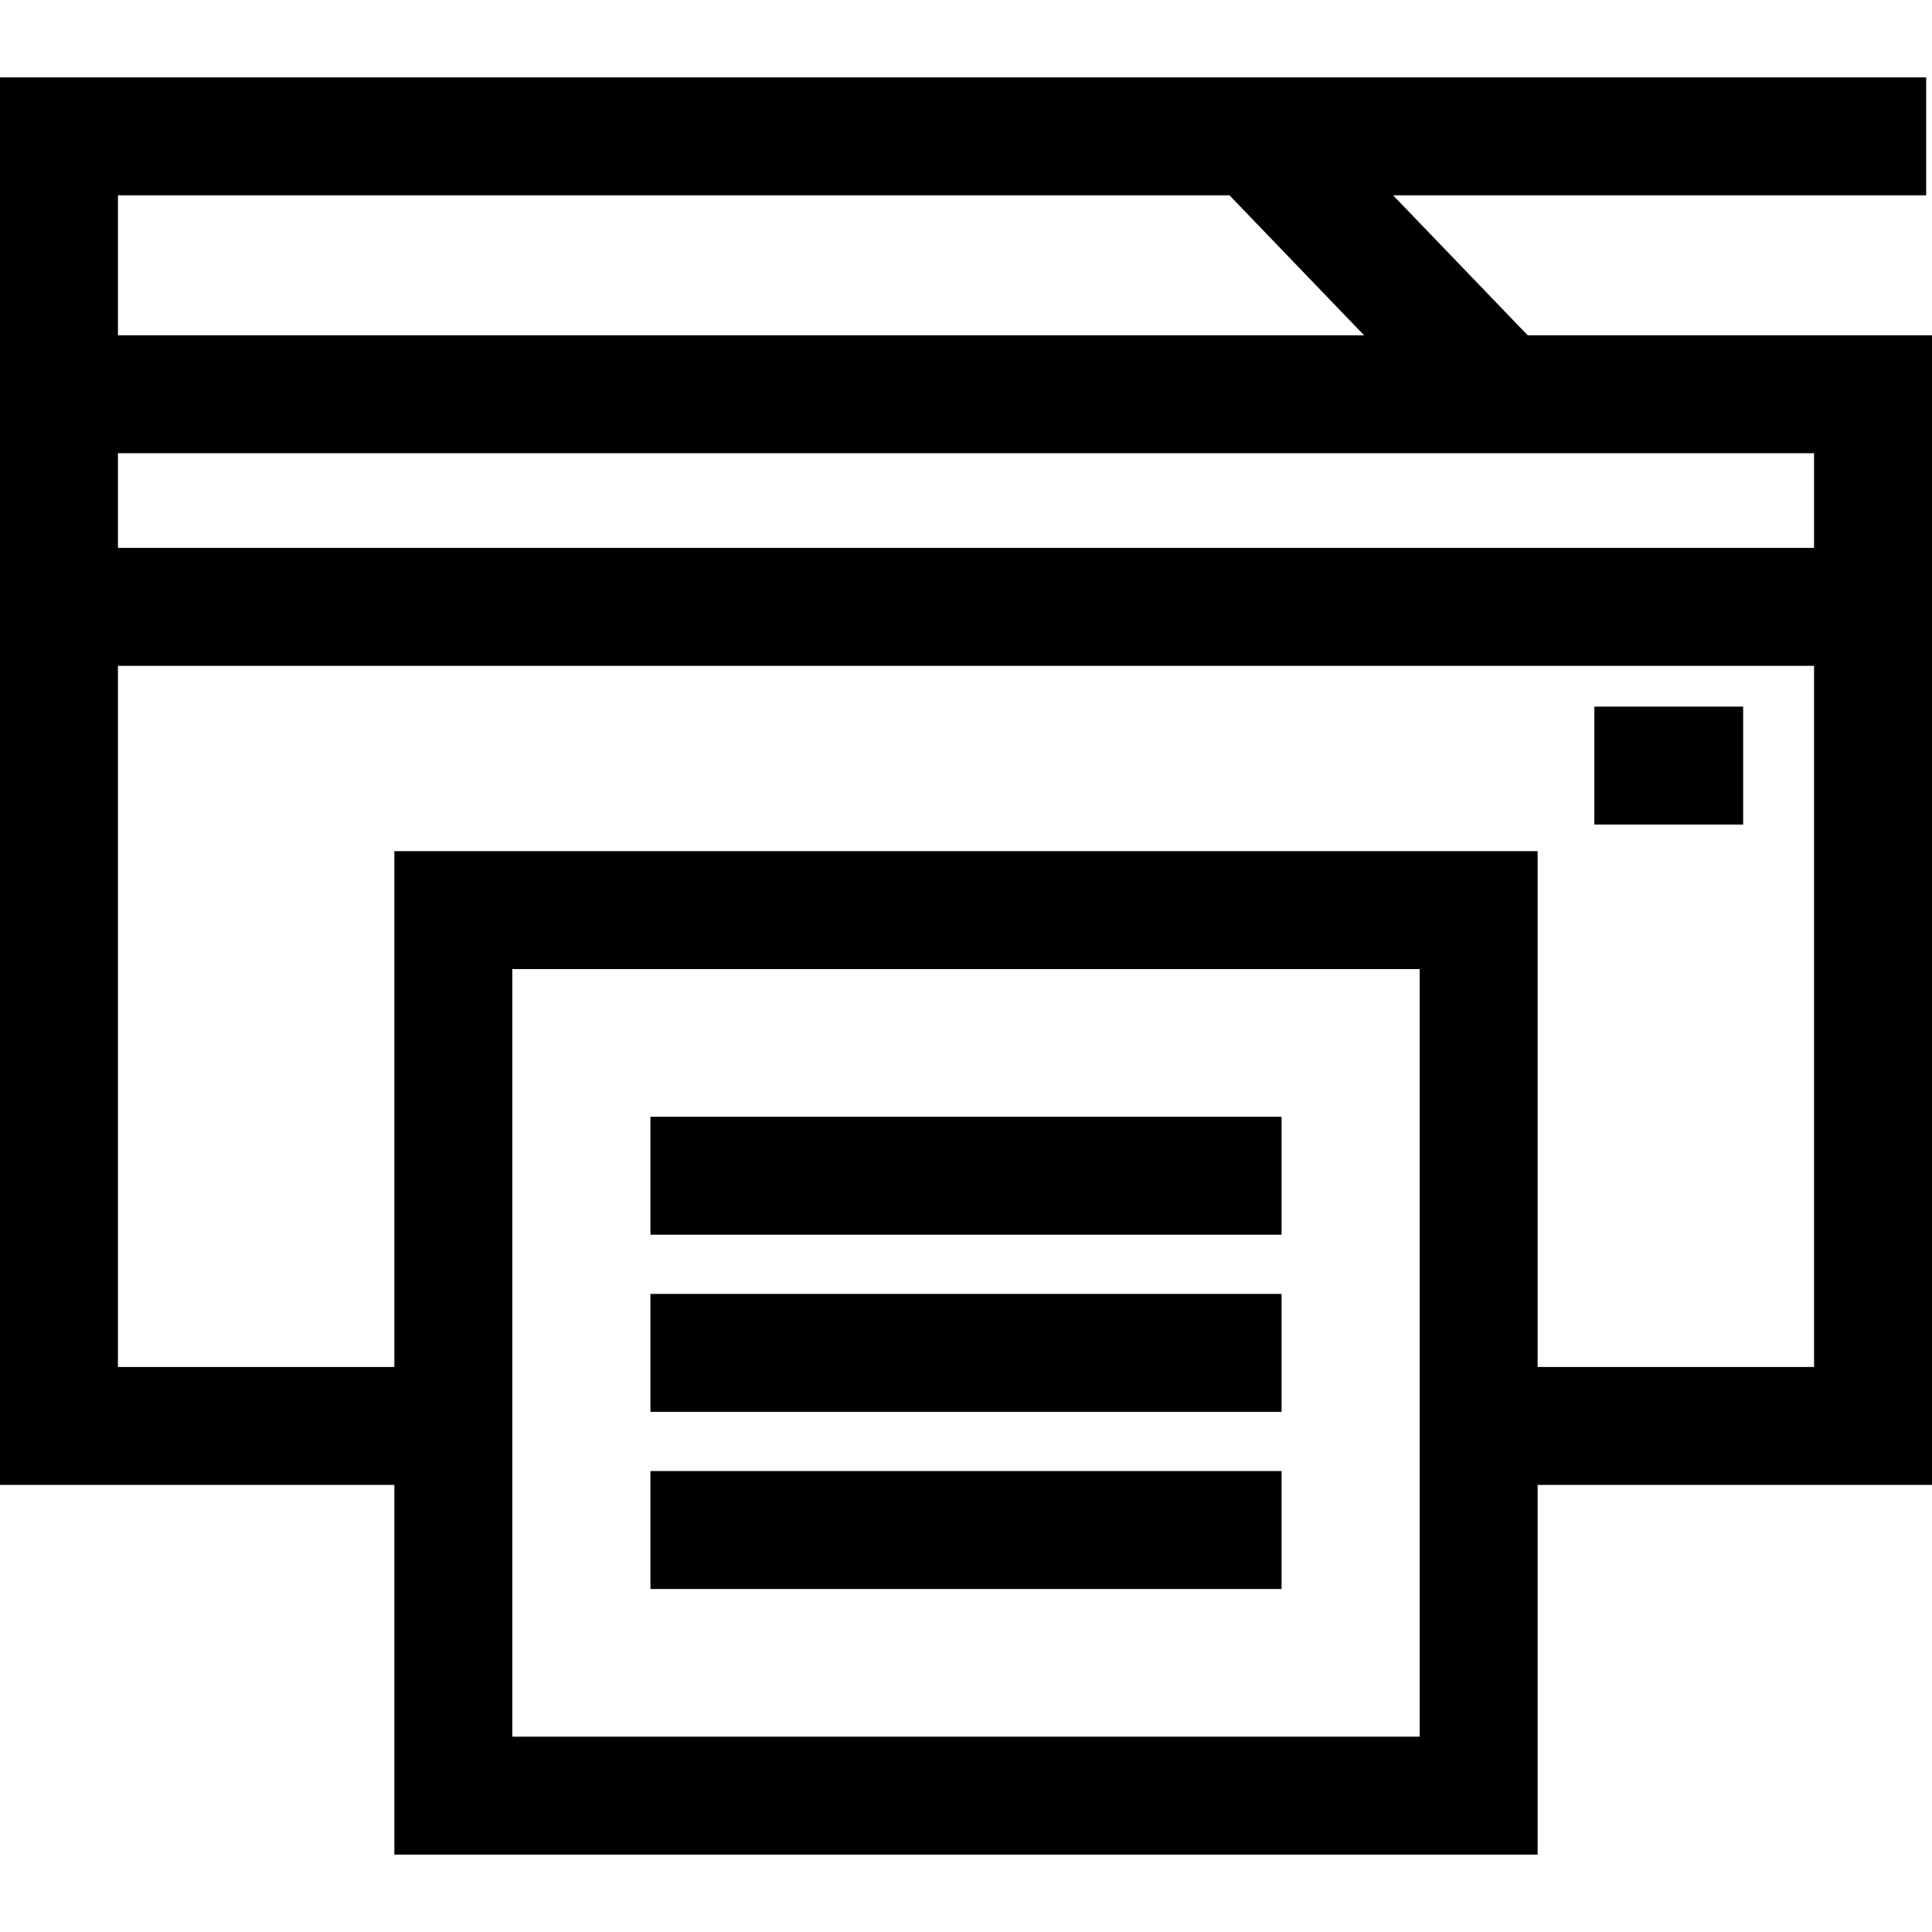 <?xml version="1.0" encoding="iso-8859-1"?>
<!-- Uploaded to: SVG Repo, www.svgrepo.com, Generator: SVG Repo Mixer Tools -->
<svg fill="#000000" version="1.1" id="Layer_1" xmlns="http://www.w3.org/2000/svg" xmlns:xlink="http://www.w3.org/1999/xlink" 
	 viewBox="0 0 512 512" xml:space="preserve">
<g>
	<g>
		<path d="M496.372,88.858h-91.515l-35.672-37.097h141.271V20.506H339.131h-6.653H0v68.352v31.255v273.409h104.513v97.972h302.974
			v-97.972H512V88.858H496.372z M31.255,51.76h294.57l35.672,37.097H31.255V51.76z M376.232,393.522v66.717H135.768v-66.717V256.817
			h240.464V393.522z M480.745,362.267h-73.258V225.562H104.513v136.705H31.255V176.45h449.49V362.267z M480.745,145.195H31.255
			v-25.082h403.657h45.832V145.195z"/>
	</g>
</g>
<g>
	<g>
		<rect x="172.372" y="295.954" width="167.256" height="31.255"/>
	</g>
</g>
<g>
	<g>
		<rect x="172.372" y="342.899" width="167.256" height="31.255"/>
	</g>
</g>
<g>
	<g>
		<rect x="172.372" y="389.844" width="167.256" height="31.255"/>
	</g>
</g>
<g>
	<g>
		<rect x="422.517" y="187.259" width="39.437" height="31.255"/>
	</g>
</g>
</svg>
